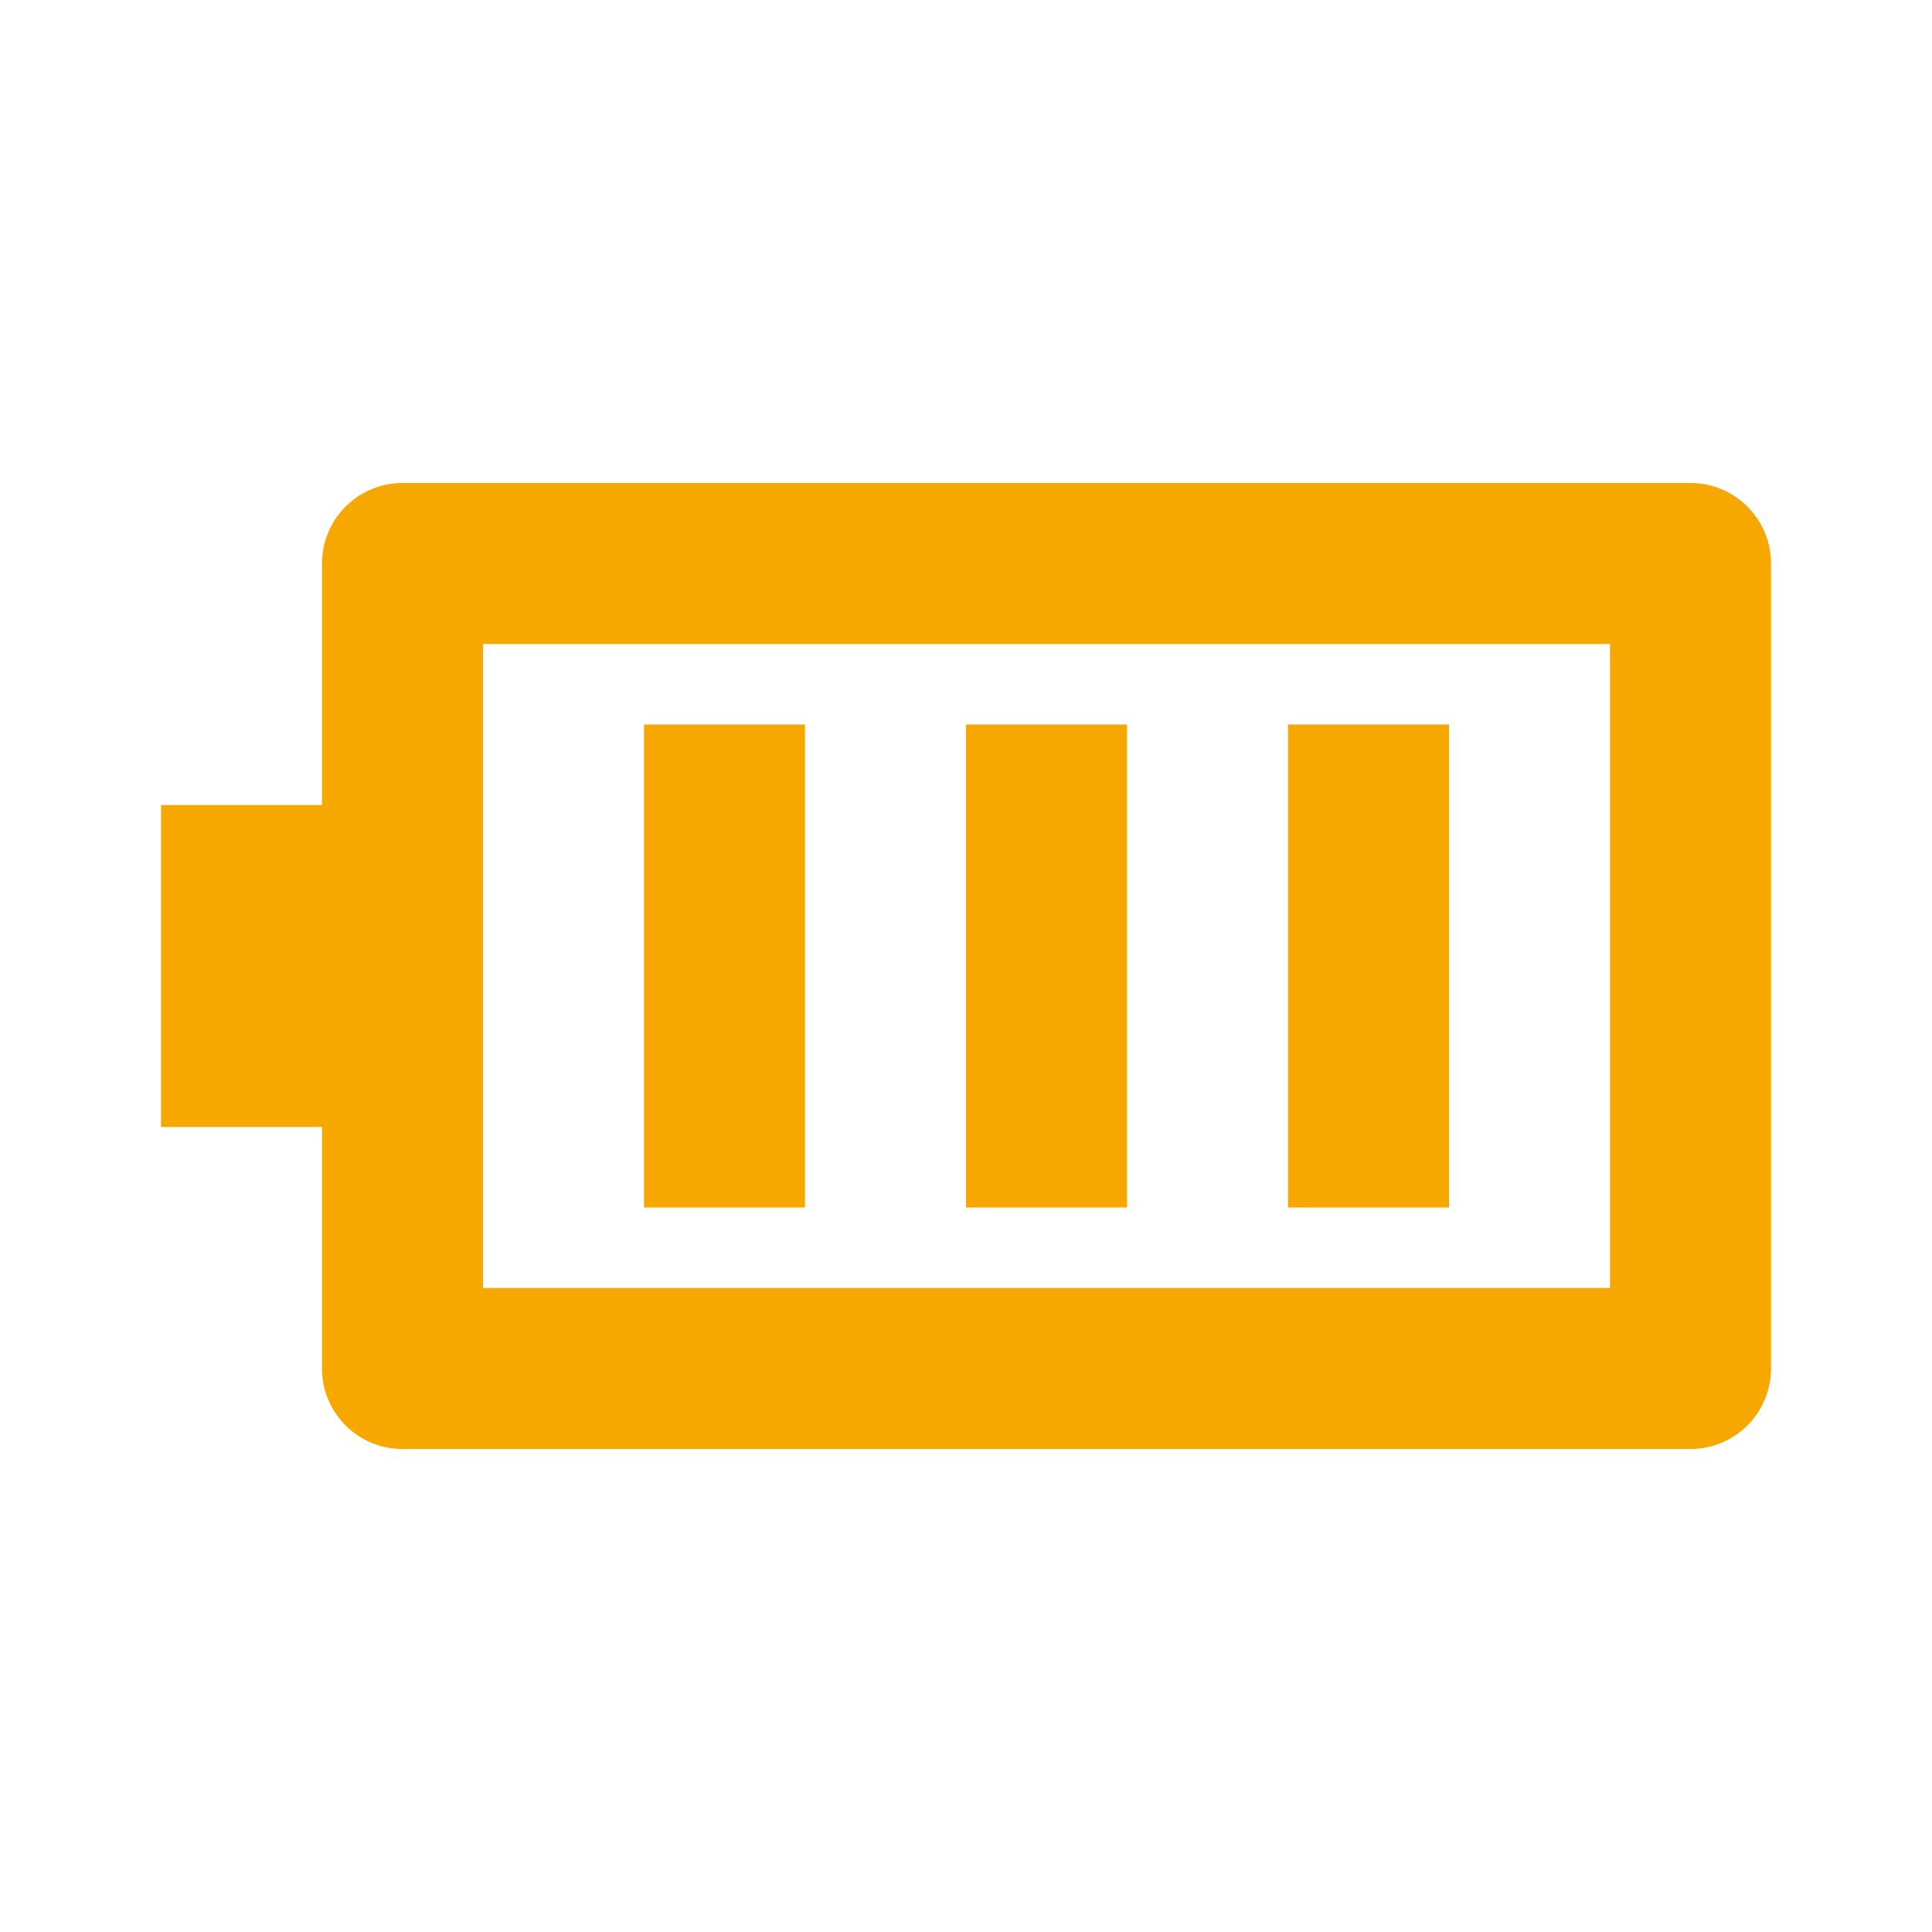<svg viewBox="0 0 24 24" xmlns="http://www.w3.org/2000/svg"><title></title><g data-name="Layer 2" id="Layer_2"><path d="M21,6H5A1,1,0,0,0,4,7v3H2v4H4v3a1,1,0,0,0,1,1H21a1,1,0,0,0,1-1V7A1,1,0,0,0,21,6ZM20,16H6V8H20Z" fill="#f7a800" opacity="1" original-fill="#efd52e"></path><rect height="6" width="2" x="8" y="9" fill="#f7a800" opacity="1" original-fill="#efd52e"></rect><rect height="6" width="2" x="12" y="9" fill="#f7a800" opacity="1" original-fill="#efd52e"></rect><rect height="6" width="2" x="16" y="9" fill="#f7a800" opacity="1" original-fill="#efd52e"></rect></g></svg>